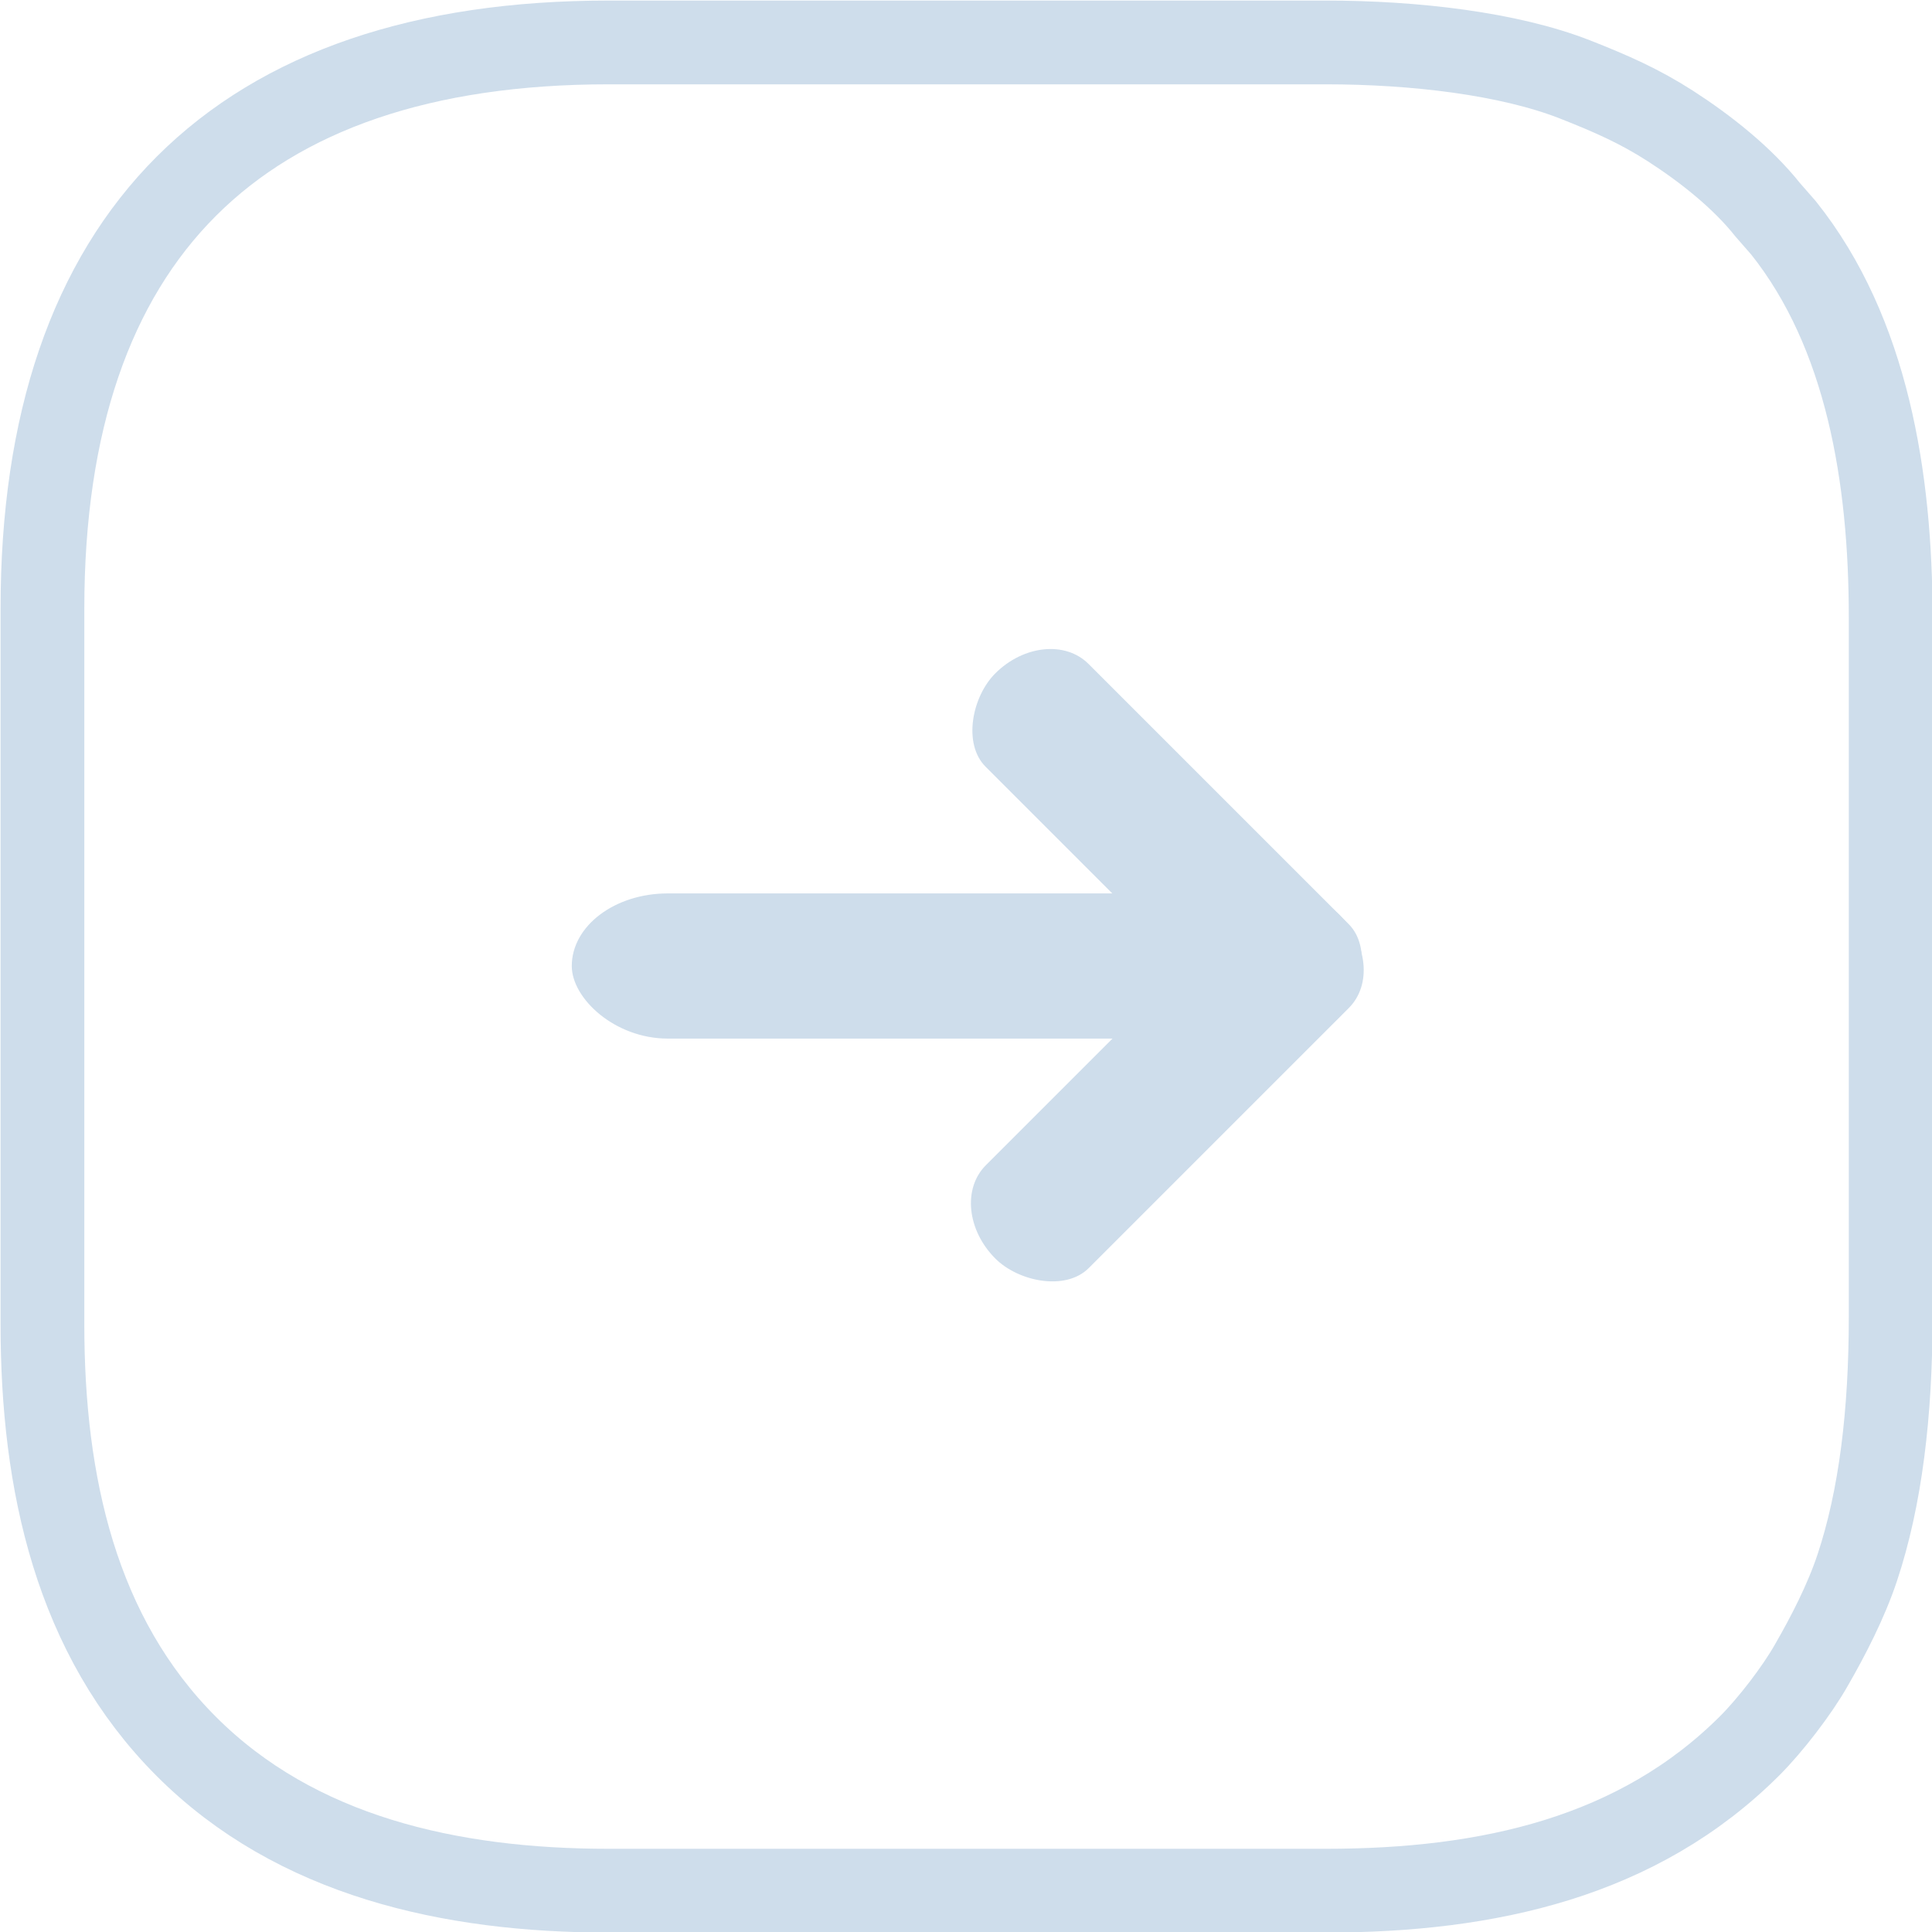 <?xml version="1.0" encoding="UTF-8"?> <svg xmlns="http://www.w3.org/2000/svg" xmlns:xlink="http://www.w3.org/1999/xlink" xmlns:xodm="http://www.corel.com/coreldraw/odm/2003" xml:space="preserve" width="19.474mm" height="19.474mm" version="1.1" style="shape-rendering:geometricPrecision; text-rendering:geometricPrecision; image-rendering:optimizeQuality; fill-rule:evenodd; clip-rule:evenodd" viewBox="0 0 17.3 17.3"> <defs> <style type="text/css"> .str0 {stroke:#CEDDEB;stroke-width:0.75;stroke-miterlimit:22.926} .fil0 {fill:none} .fil1 {fill:#CEDDEB} </style> </defs> <g id="Слой_x0020_1">  <path class="fil0 str0" d="M0.38 5.44l0 6.42c0,1.42 0.3,2.79 1.29,3.78 0.98,0.98 2.36,1.29 3.78,1.29l6.42 0c1.46,0 2.8,-0.3 3.8,-1.3 0.18,-0.18 0.42,-0.49 0.55,-0.72 0.15,-0.26 0.31,-0.57 0.41,-0.87 0.21,-0.63 0.3,-1.39 0.3,-2.25l0 -6.26c0,-1.25 -0.21,-2.55 -0.96,-3.49 -0.06,-0.07 -0.08,-0.09 -0.14,-0.16 -0.23,-0.29 -0.56,-0.55 -0.87,-0.75 -0.28,-0.18 -0.53,-0.29 -0.86,-0.42 -0.59,-0.23 -1.43,-0.33 -2.23,-0.33l-6.42 0c-3.32,0 -5.07,1.74 -5.07,5.07z"></path> <g id="_2756748751920"> <rect class="fil1" x="5.12" y="8" width="7.06" height="1.3" rx="0.86" ry="0.65"></rect> <g> <rect class="fil1" transform="matrix(0.329 0.329 -0.404 0.404 9.372 5.57)" width="9.36" height="2.28" rx="1.14" ry="1.14"></rect> <rect class="fil1" transform="matrix(-0.329 0.329 -0.404 -0.404 12.453 8.651)" width="9.36" height="2.28" rx="1.14" ry="1.14"></rect> </g> </g> </g> </svg> 